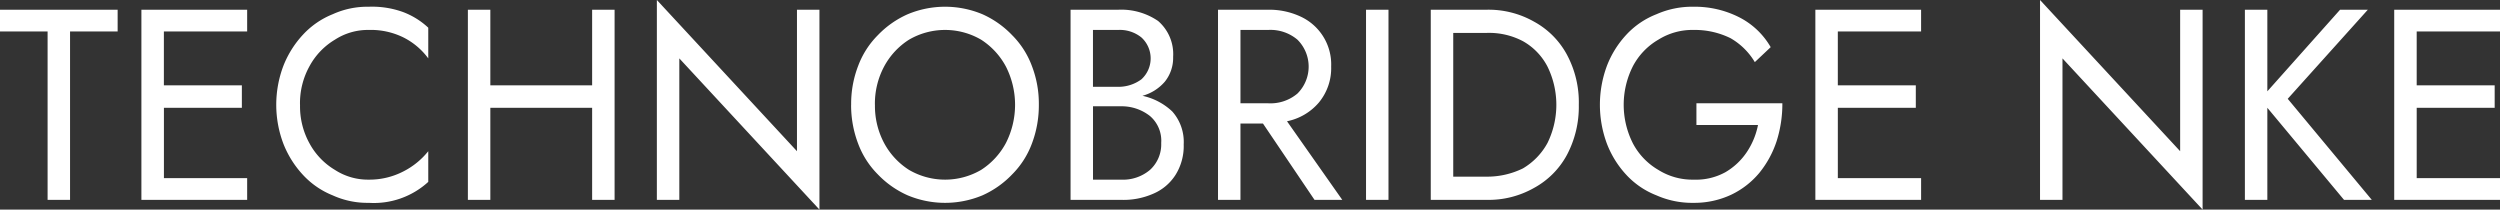 <svg xmlns="http://www.w3.org/2000/svg" width="334" height="28" viewBox="0 0 334 28">
  <rect x="0" y="0" width="334" height="28" fill="#333333" stroke="none"/>
  <defs>
    <style>
      .cls-1 {
        fill: #fff;
        fill-rule: evenodd;
      }
    </style>
  </defs>
  <path id="logo_w.svg" class="cls-1" d="M197,10876.2v-2.9h15.717v2.9h-6.358v22.5h-3v-22.5H197Zm21.9,10.2v9.4H230.02v2.9H215.891v-25.4H230.02v2.9H218.894v7.2h10.418v3H218.894Zm18.186-.4a10.192,10.192,0,0,0,1.288,5.2,9.246,9.246,0,0,0,3.373,3.5,8.111,8.111,0,0,0,4.523,1.3,9.876,9.876,0,0,0,4.626-1.1,10.158,10.158,0,0,0,3.32-2.7v4.1a10.766,10.766,0,0,1-7.946,2.8,11.2,11.2,0,0,1-4.822-1,10.971,10.971,0,0,1-3.939-2.7,13.14,13.14,0,0,1-2.65-4.2,14.678,14.678,0,0,1,0-10.4,13.14,13.14,0,0,1,2.65-4.2,10.971,10.971,0,0,1,3.939-2.7,11.2,11.2,0,0,1,4.822-1,12.161,12.161,0,0,1,4.555.7,10.2,10.2,0,0,1,3.391,2.1v4.1a9.3,9.3,0,0,0-3.32-2.8,9.843,9.843,0,0,0-4.626-1,8.111,8.111,0,0,0-4.523,1.3,9.246,9.246,0,0,0-3.373,3.5A10.192,10.192,0,0,0,237.08,10886Zm22.423-12.7h3v10.1h13.6v-10.1h3v25.4h-3v-12.3h-13.6v12.3h-3v-25.4Zm43.969,0h3v26.7l-18.721-20.2v18.9h-3V10872l18.718,20.2v-18.9Zm7.236,12.7a14.061,14.061,0,0,1,.936-5.2,11.517,11.517,0,0,1,2.63-4.1,12.559,12.559,0,0,1,3.993-2.8,12.943,12.943,0,0,1,9.977,0,12.563,12.563,0,0,1,3.973,2.8,11.481,11.481,0,0,1,2.632,4.1,14.04,14.04,0,0,1,.935,5.2,14.423,14.423,0,0,1-.935,5.2,11.481,11.481,0,0,1-2.632,4.1,12.563,12.563,0,0,1-3.973,2.8,12.943,12.943,0,0,1-9.977,0,12.559,12.559,0,0,1-3.993-2.8,11.517,11.517,0,0,1-2.63-4.1A14.445,14.445,0,0,1,310.708,10886Zm3.179,0a10.529,10.529,0,0,0,1.219,5.1,9.637,9.637,0,0,0,3.336,3.6,9.56,9.56,0,0,0,9.626,0,9.674,9.674,0,0,0,3.319-3.6,11.27,11.27,0,0,0,0-10.2,9.674,9.674,0,0,0-3.319-3.6,9.56,9.56,0,0,0-9.626,0,9.637,9.637,0,0,0-3.336,3.6A10.529,10.529,0,0,0,313.887,10886Zm35.74-1.2a8.341,8.341,0,0,1,3.989,2.1,6.13,6.13,0,0,1,1.52,4.4,7.244,7.244,0,0,1-1.114,4.1,6.568,6.568,0,0,1-3,2.5,9.838,9.838,0,0,1-4.289.8h-6.712v-25.4h6.356a8.717,8.717,0,0,1,5.335,1.5,5.847,5.847,0,0,1,2.013,4.8,5.07,5.07,0,0,1-1.1,3.3A6.041,6.041,0,0,1,349.627,10884.8Zm-6.607-1.2h3.355a5.183,5.183,0,0,0,3.108-1,3.785,3.785,0,0,0,0-5.6,4.6,4.6,0,0,0-3.108-1H343.02v7.6Zm0,2.6v9.8h3.711a5.591,5.591,0,0,0,3.9-1.3,4.605,4.605,0,0,0,1.5-3.6,4.333,4.333,0,0,0-1.5-3.6,6.109,6.109,0,0,0-3.9-1.3H343.02Zm19.7,2.3v10.2h-3v-25.4h6.711a9.86,9.86,0,0,1,4.291.9,7.044,7.044,0,0,1,4.116,6.7,7.194,7.194,0,0,1-1.644,4.8,7.553,7.553,0,0,1-4.256,2.5l7.382,10.5h-3.708l-6.888-10.2h-3Zm0-2.7h3.71a5.588,5.588,0,0,0,3.9-1.3,5.07,5.07,0,0,0,0-7.2,5.588,5.588,0,0,0-3.9-1.3h-3.71v9.8Zm16.776-12.5h3v25.4h-3v-25.4Zm10.309,25.4H388.15v-25.4h7.417a12.294,12.294,0,0,1,6.393,1.6,10.918,10.918,0,0,1,4.379,4.4,13.465,13.465,0,0,1,1.59,6.7,13.734,13.734,0,0,1-1.59,6.7,10.918,10.918,0,0,1-4.379,4.4,12.294,12.294,0,0,1-6.393,1.6h-5.758Zm1.342-3.1h4.416a10.82,10.82,0,0,0,4.891-1.1,8.847,8.847,0,0,0,3.285-3.4,11.585,11.585,0,0,0,0-10.2,8.208,8.208,0,0,0-3.285-3.4,9.659,9.659,0,0,0-4.891-1.1h-4.416v19.2Zm32.49-6.9v-2.9h11.48a16.4,16.4,0,0,1-.779,5.1,13.3,13.3,0,0,1-2.3,4.2,11.093,11.093,0,0,1-3.724,2.9,11.593,11.593,0,0,1-5.034,1.1,11.792,11.792,0,0,1-4.979-1,10.863,10.863,0,0,1-3.992-2.7,12.908,12.908,0,0,1-2.632-4.2,14.912,14.912,0,0,1,0-10.4,12.908,12.908,0,0,1,2.632-4.2,10.863,10.863,0,0,1,3.992-2.7,11.792,11.792,0,0,1,4.979-1,13.094,13.094,0,0,1,6.057,1.4,10.17,10.17,0,0,1,4.222,4l-2.121,2a8.945,8.945,0,0,0-3.249-3.2,10.781,10.781,0,0,0-4.909-1.1,8.575,8.575,0,0,0-4.731,1.3,8.9,8.9,0,0,0-3.375,3.5,11.408,11.408,0,0,0,0,10.4,8.9,8.9,0,0,0,3.375,3.5,8.575,8.575,0,0,0,4.731,1.3,8.131,8.131,0,0,0,4.238-1,8.735,8.735,0,0,0,2.862-2.7,9.972,9.972,0,0,0,1.483-3.6h-8.23Zm18.892-2.3v9.4h11.125v2.9H439.532v-25.4h14.126v2.9H442.533v7.2h10.419v3H442.533Zm45.733-13.1h3v26.7l-18.72-20.2v18.9h-3V10872l18.719,20.2v-18.9Zm21.365,0h3.708l-10.7,11.9,11.231,13.5H510.16l-10.243-12.3v12.3h-3v-25.4h3v10.9Zm10.239,13.1v9.4H531v2.9H516.867v-25.4H531v2.9H519.87v7.2h10.418v3H519.87Z" transform="translate(-197 -10872)"/>
</svg>
